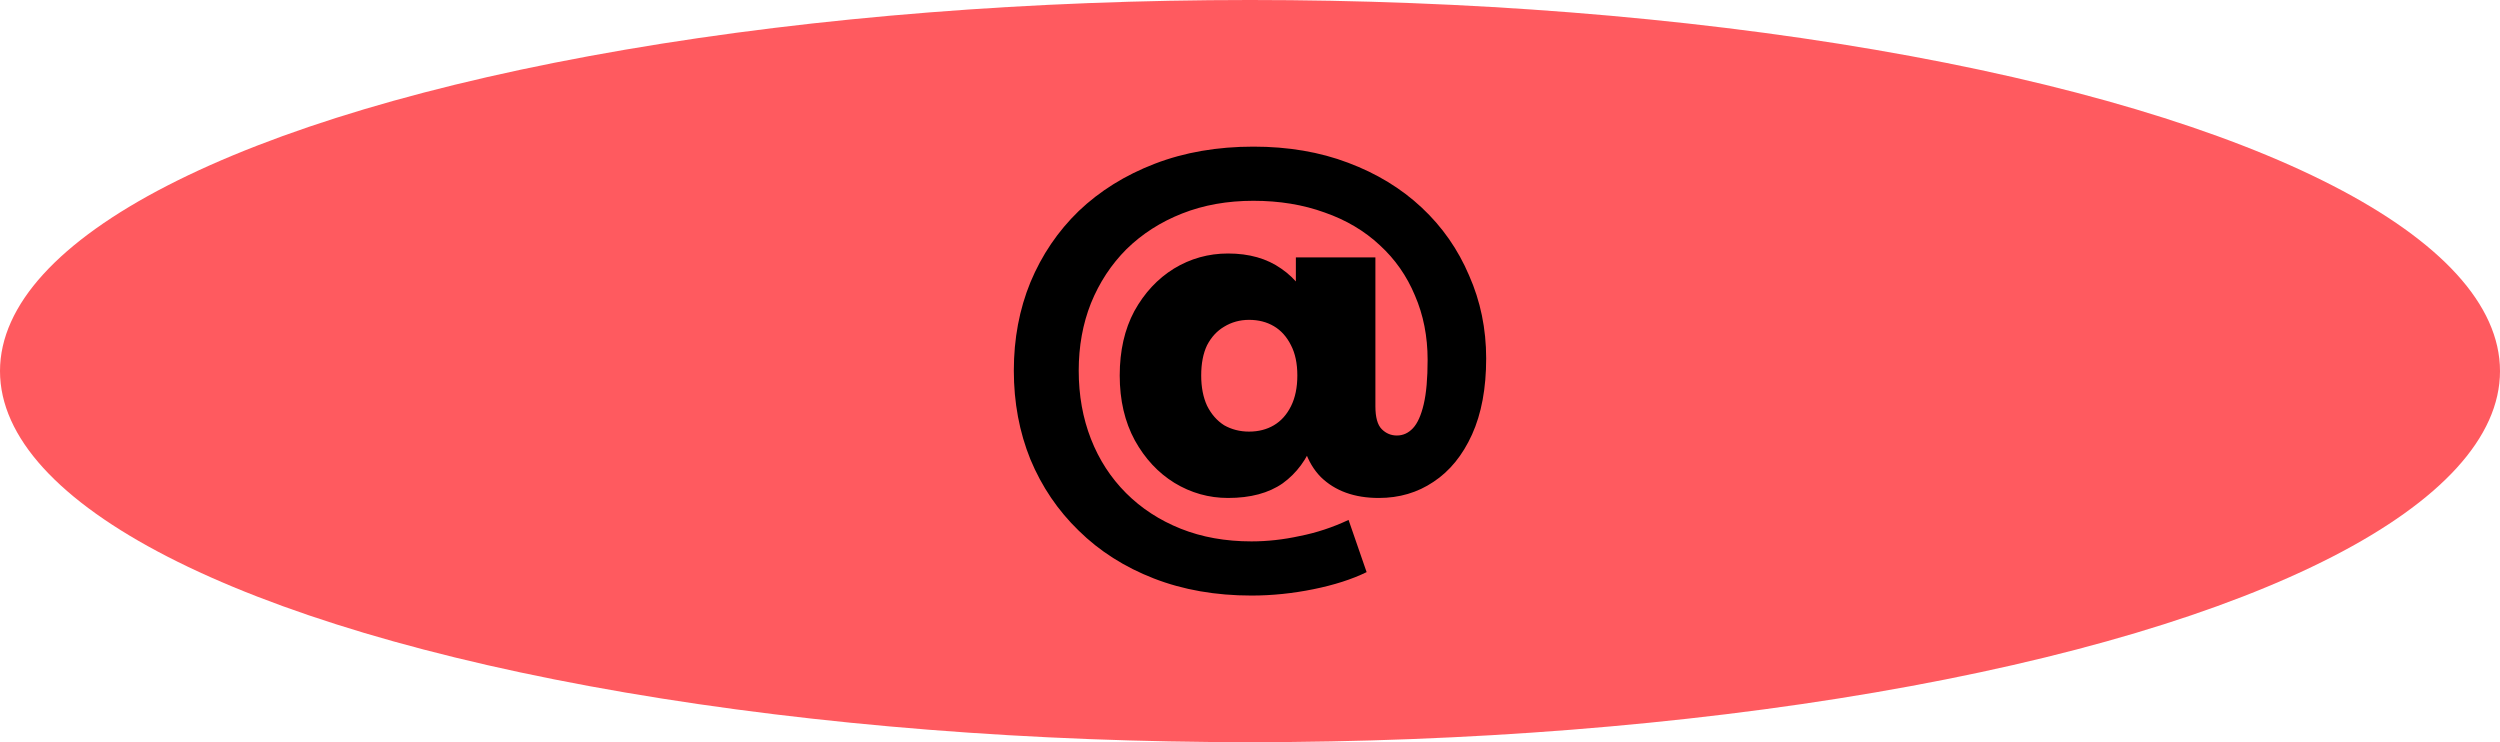 <?xml version="1.0" encoding="UTF-8"?> <svg xmlns="http://www.w3.org/2000/svg" viewBox="0 0 256.00 76.00" data-guides="{&quot;vertical&quot;:[],&quot;horizontal&quot;:[]}"><ellipse fill="#ff5a5f" cx="128" cy="38" rx="128" ry="38" id="tSvg10e4756cb26" title="Ellipse 2" fill-opacity="1" stroke="none" stroke-opacity="1" style="transform: rotate(0deg);"></ellipse><path fill="black" stroke="none" fill-opacity="1" stroke-width="1" stroke-opacity="1" id="tSvg2ec1c8616c" title="Path 7" d="M128.15 60.985C124.486 60.985 121.154 60.402 118.156 59.236C115.158 58.07 112.593 56.438 110.461 54.339C108.33 52.274 106.681 49.842 105.515 47.044C104.382 44.246 103.816 41.215 103.816 37.95C103.816 34.685 104.382 31.671 105.515 28.906C106.681 26.108 108.33 23.676 110.461 21.611C112.627 19.546 115.225 17.93 118.256 16.764C121.288 15.598 124.652 15.015 128.35 15.015C131.914 15.015 135.145 15.565 138.043 16.664C140.975 17.763 143.49 19.296 145.588 21.261C147.687 23.226 149.302 25.541 150.435 28.206C151.601 30.838 152.184 33.669 152.184 36.701C152.184 39.765 151.701 42.364 150.735 44.496C149.769 46.628 148.453 48.243 146.787 49.342C145.155 50.442 143.29 50.991 141.191 50.991C138.693 50.991 136.711 50.275 135.245 48.843C133.813 47.377 133.096 45.245 133.096 42.447C133.096 41.881 133.096 41.314 133.096 40.748C133.113 39.915 133.129 39.083 133.146 38.25C132.996 35.551 132.847 32.853 132.697 30.155C132.697 28.889 132.697 27.623 132.697 26.358C135.412 26.358 138.126 26.358 140.841 26.358C140.841 31.438 140.841 36.518 140.841 41.598C140.841 42.73 141.058 43.513 141.491 43.946C141.924 44.379 142.44 44.596 143.04 44.596C143.673 44.596 144.222 44.346 144.689 43.846C145.155 43.346 145.522 42.53 145.788 41.398C146.055 40.265 146.188 38.749 146.188 36.851C146.188 34.452 145.755 32.254 144.889 30.255C144.056 28.256 142.857 26.541 141.291 25.108C139.725 23.643 137.843 22.527 135.645 21.761C133.446 20.961 131.015 20.561 128.35 20.561C125.685 20.561 123.253 20.994 121.054 21.861C118.856 22.727 116.957 23.943 115.358 25.508C113.793 27.074 112.577 28.923 111.711 31.055C110.878 33.153 110.461 35.452 110.461 37.95C110.461 40.482 110.878 42.813 111.711 44.945C112.543 47.077 113.743 48.926 115.308 50.492C116.874 52.057 118.739 53.273 120.905 54.139C123.07 55.005 125.485 55.438 128.15 55.438C129.782 55.438 131.431 55.255 133.096 54.889C134.795 54.556 136.461 54.006 138.093 53.24C138.709 55.022 139.326 56.804 139.942 58.586C138.443 59.319 136.627 59.902 134.496 60.335C132.364 60.768 130.248 60.985 128.15 60.985ZM125.751 50.991C123.786 50.991 121.954 50.475 120.255 49.442C118.589 48.41 117.24 46.961 116.208 45.095C115.175 43.197 114.659 40.981 114.659 38.45C114.659 35.918 115.158 33.719 116.158 31.854C117.19 29.989 118.539 28.54 120.205 27.507C121.904 26.474 123.753 25.958 125.751 25.958C127.917 25.958 129.732 26.474 131.198 27.507C132.663 28.506 133.763 29.939 134.496 31.804C135.228 33.636 135.595 35.851 135.595 38.45C135.595 41.015 135.245 43.246 134.546 45.145C133.846 47.011 132.78 48.46 131.348 49.492C129.915 50.492 128.05 50.991 125.751 50.991ZM127.9 44.196C128.866 44.196 129.715 43.979 130.448 43.546C131.181 43.113 131.764 42.464 132.197 41.598C132.63 40.731 132.847 39.682 132.847 38.45C132.847 37.217 132.63 36.184 132.197 35.352C131.764 34.486 131.181 33.836 130.448 33.403C129.715 32.97 128.866 32.753 127.9 32.753C126.967 32.753 126.118 32.987 125.352 33.453C124.619 33.886 124.036 34.519 123.603 35.352C123.203 36.184 123.003 37.217 123.003 38.45C123.003 39.649 123.203 40.681 123.603 41.548C124.036 42.414 124.619 43.08 125.352 43.546C126.118 43.979 126.967 44.196 127.9 44.196Z"></path><defs></defs></svg> 